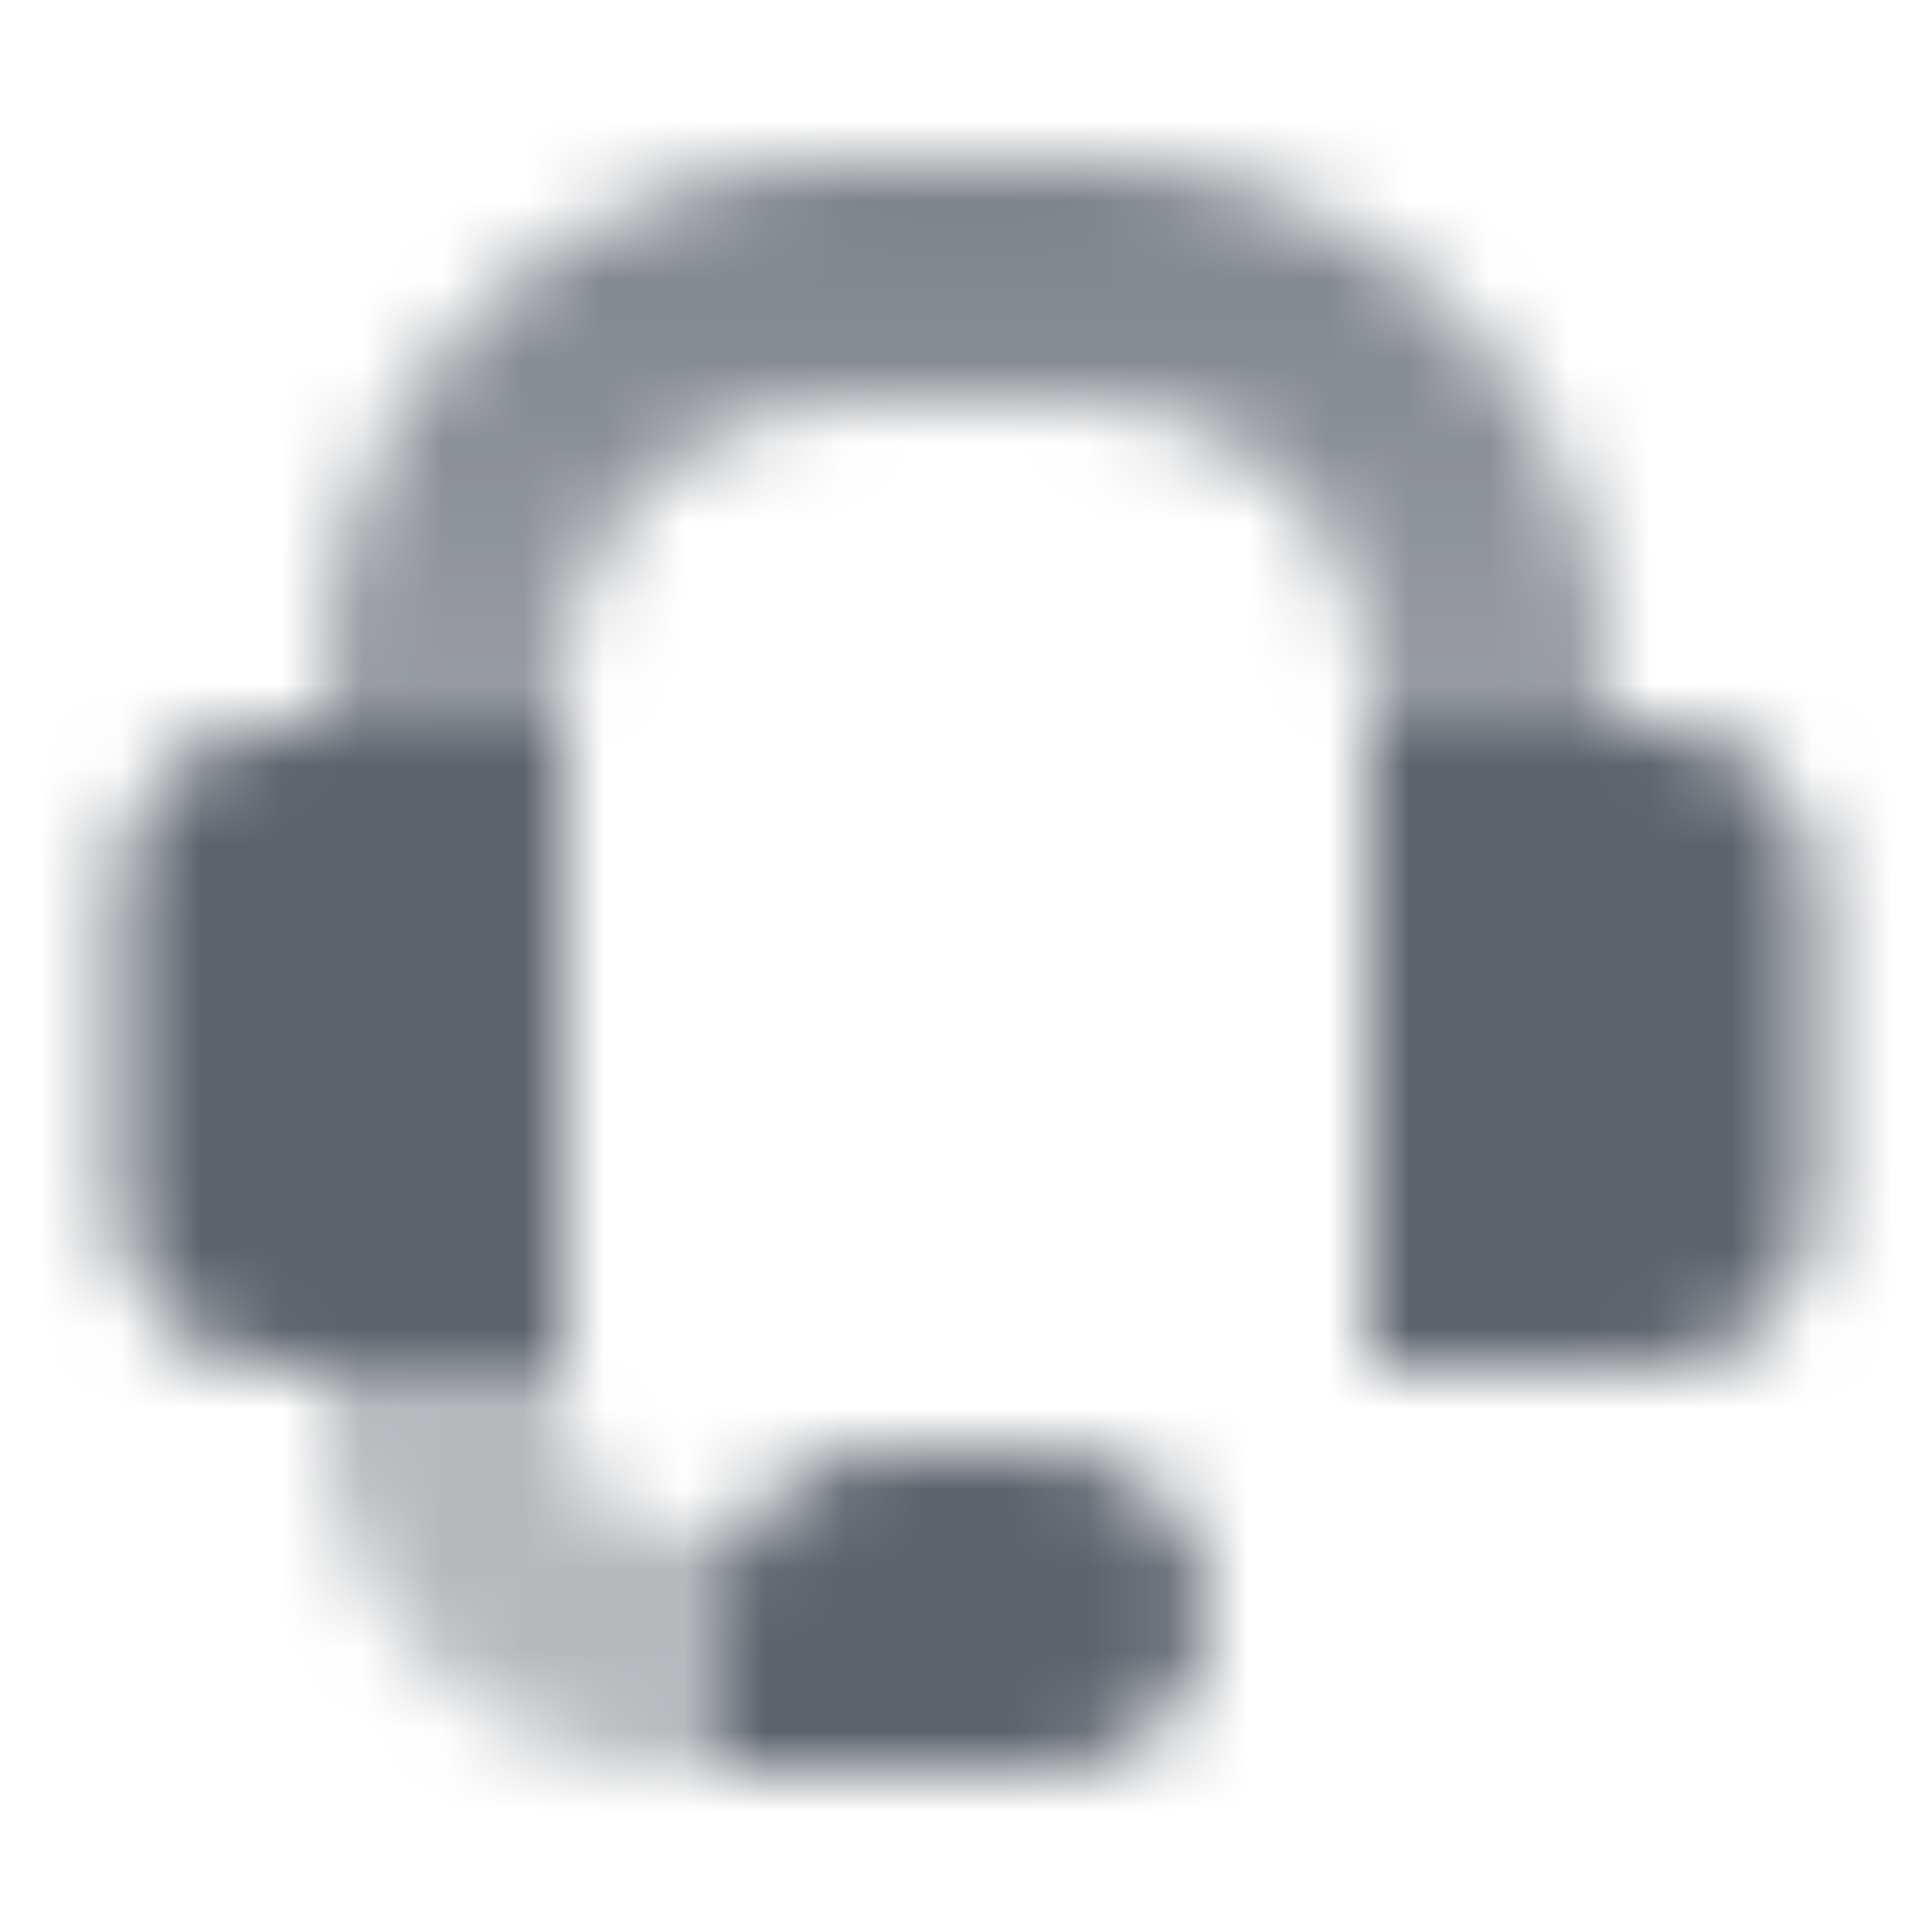<svg width="24" height="24" viewBox="0 0 24 24" fill="none" xmlns="http://www.w3.org/2000/svg">
<mask id="mask0_812_3018" style="mask-type:alpha" maskUnits="userSpaceOnUse" x="1" y="2" width="22" height="20">
<path d="M17 9H20.5C21.605 9 22.5 9.895 22.5 11V15C22.5 16.105 21.605 17 20.5 17H17V9Z" fill="black"/>
<path d="M7 9H3.5C2.395 9 1.5 9.895 1.5 11V15C1.5 16.105 2.395 17 3.5 17H7V9Z" fill="black"/>
<path fill-rule="evenodd" clip-rule="evenodd" d="M7 8.5C7 6.567 8.567 5 10.5 5H13.5C15.433 5 17 6.567 17 8.5V11H20V8.5C20 4.91 17.09 2 13.5 2H10.5C6.91 2 4 4.91 4 8.5V11H7V8.5Z" fill="url(#paint0_linear_812_3018)"/>
<path d="M8.5 19C7.672 19 7 18.328 7 17.5V11.5H4V17.5C4 19.985 6.015 22 8.5 22H12V19H8.5Z" fill="black" fill-opacity="0.45"/>
<path d="M9 20C9 18.895 9.895 18 11 18H13C14.105 18 15 18.895 15 20C15 21.105 14.105 22 13 22H9V20Z" fill="black"/>
</mask>
<g mask="url(#mask0_812_3018)">
<path d="M0 0H24V24H0V0Z" fill="#5C636B"/>
</g>
<defs>
<linearGradient id="paint0_linear_812_3018" x1="12.5" y1="2" x2="12.5" y2="10" gradientUnits="userSpaceOnUse">
<stop stop-opacity="0.8"/>
<stop offset="1" stop-opacity="0.6"/>
</linearGradient>
</defs>
</svg>
